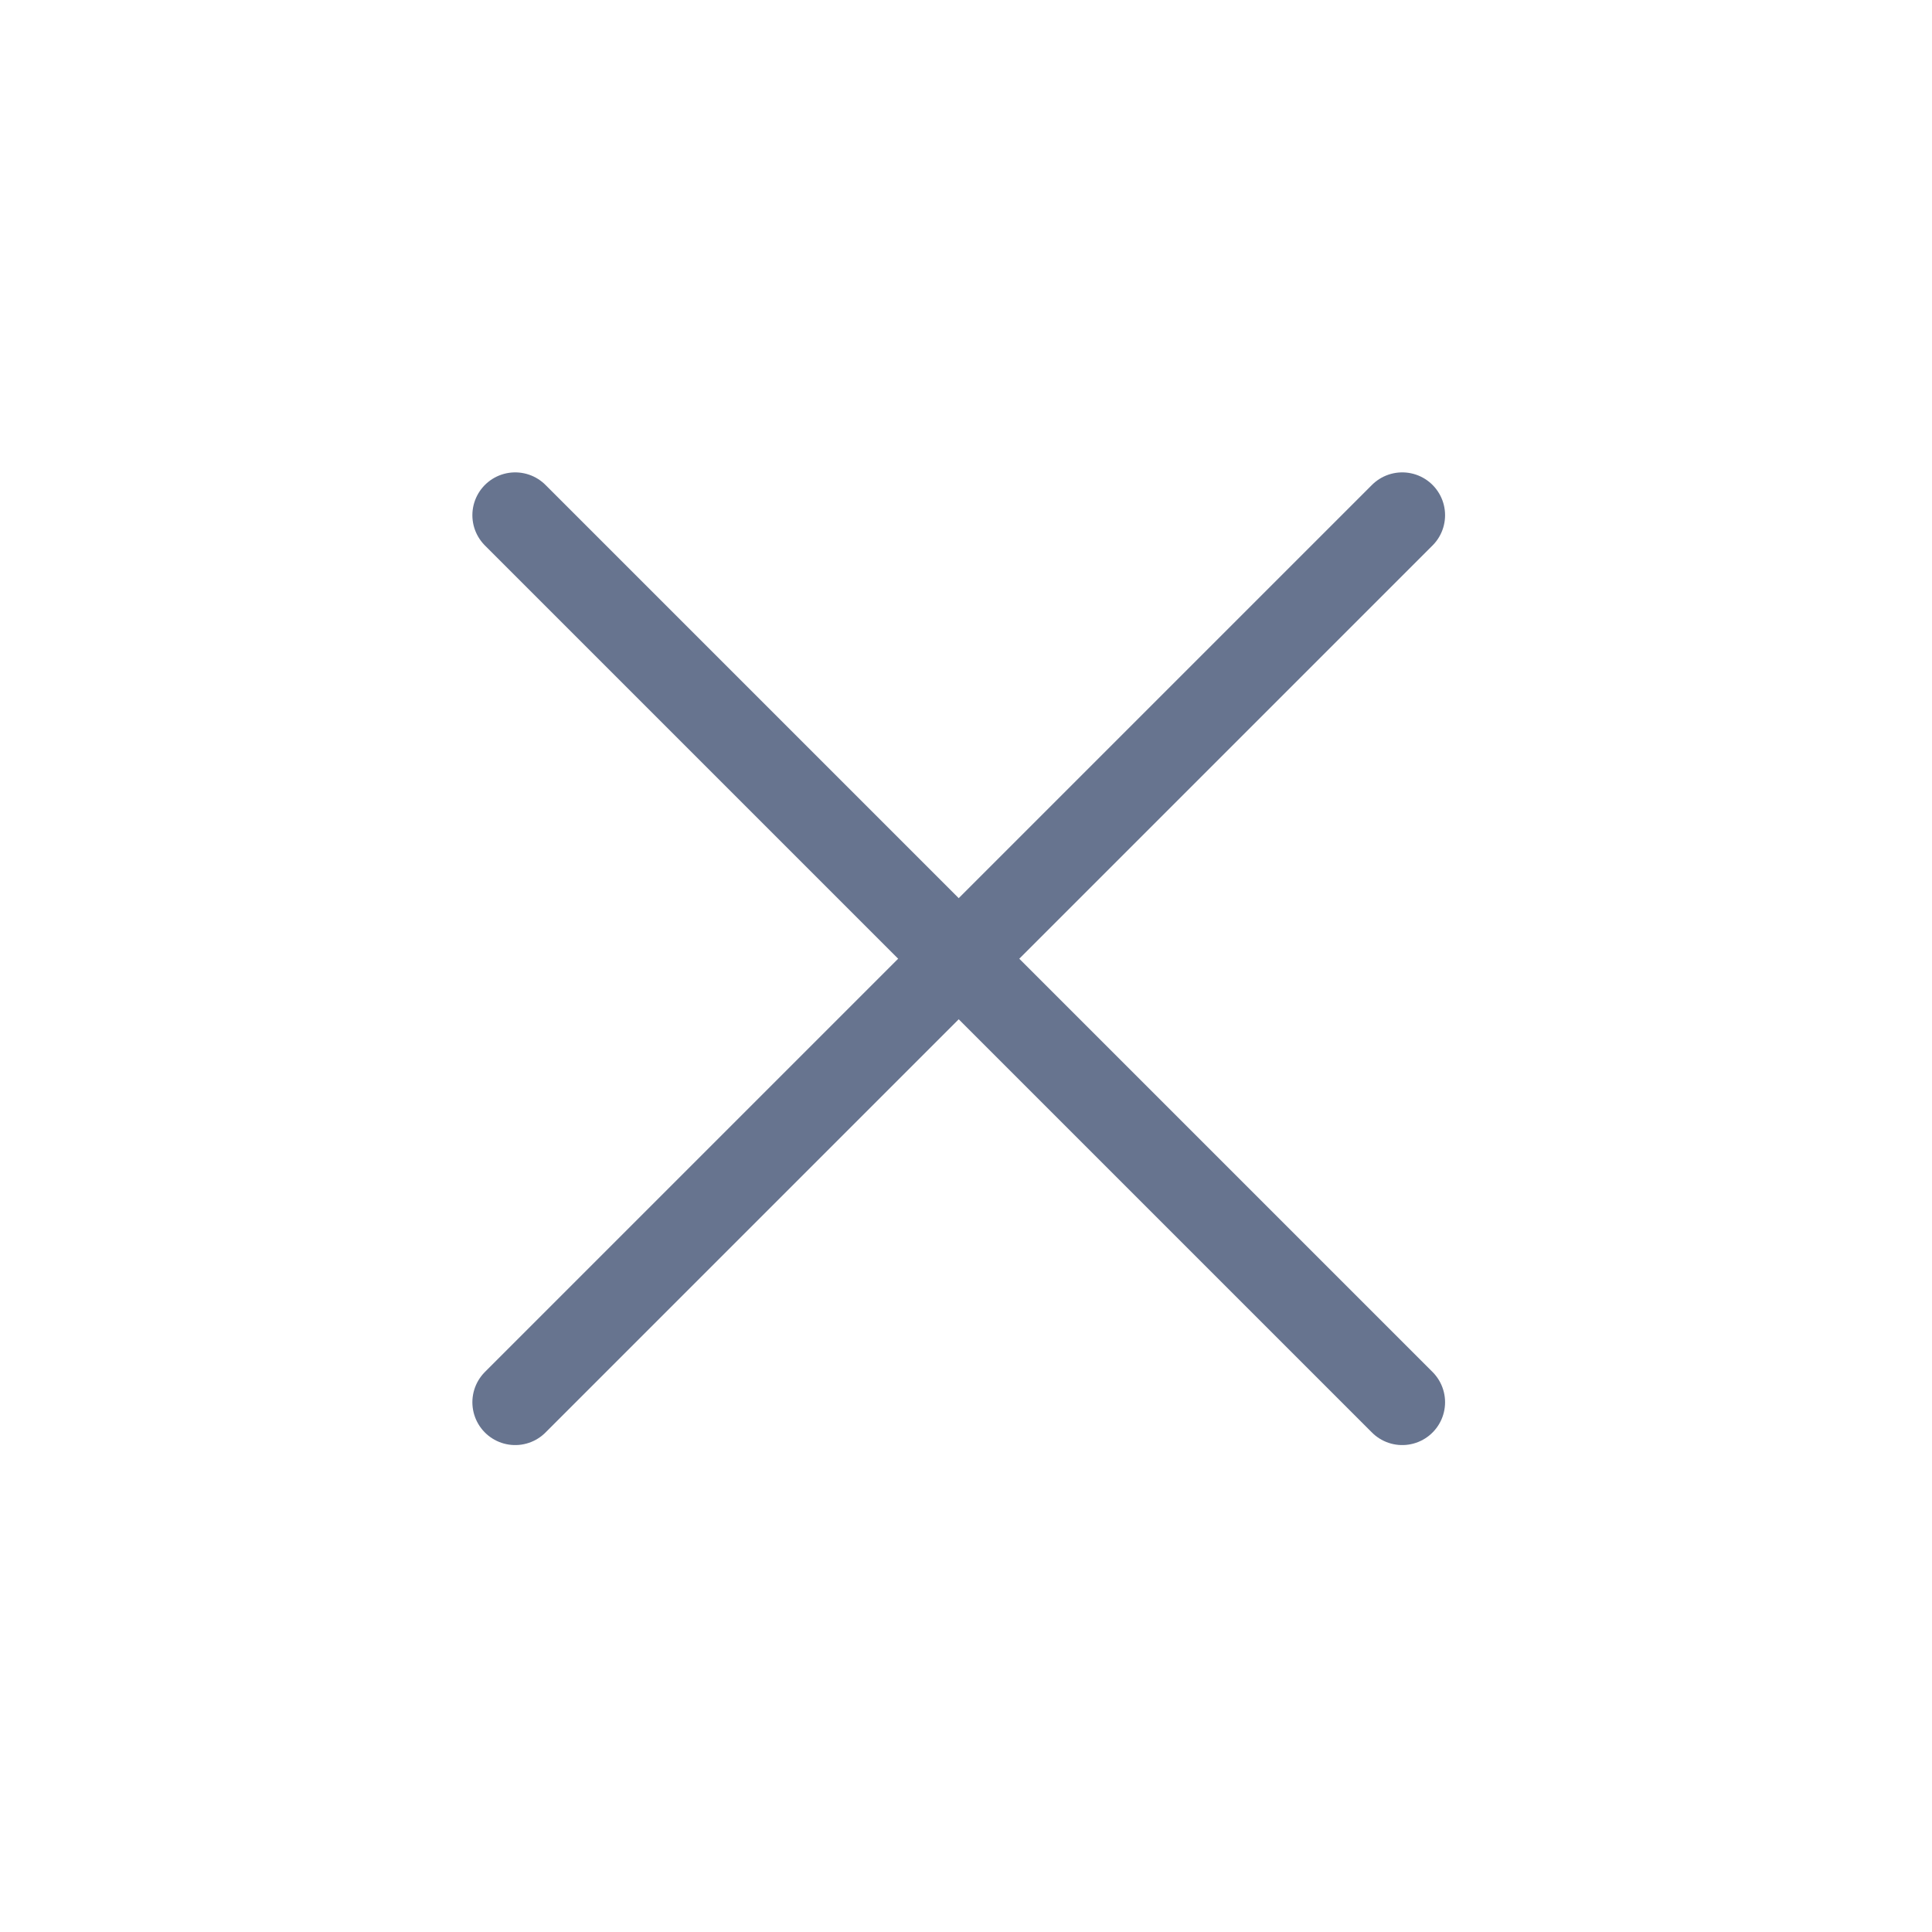 <svg xmlns="http://www.w3.org/2000/svg" width="30" height="30" fill="none" stroke="#67748f" stroke-width="1.33" stroke-linecap="round" stroke-linejoin="round"><path d="M8 8l13.774 13.774"/><path d="M8 21.774L21.774 8"/></svg>